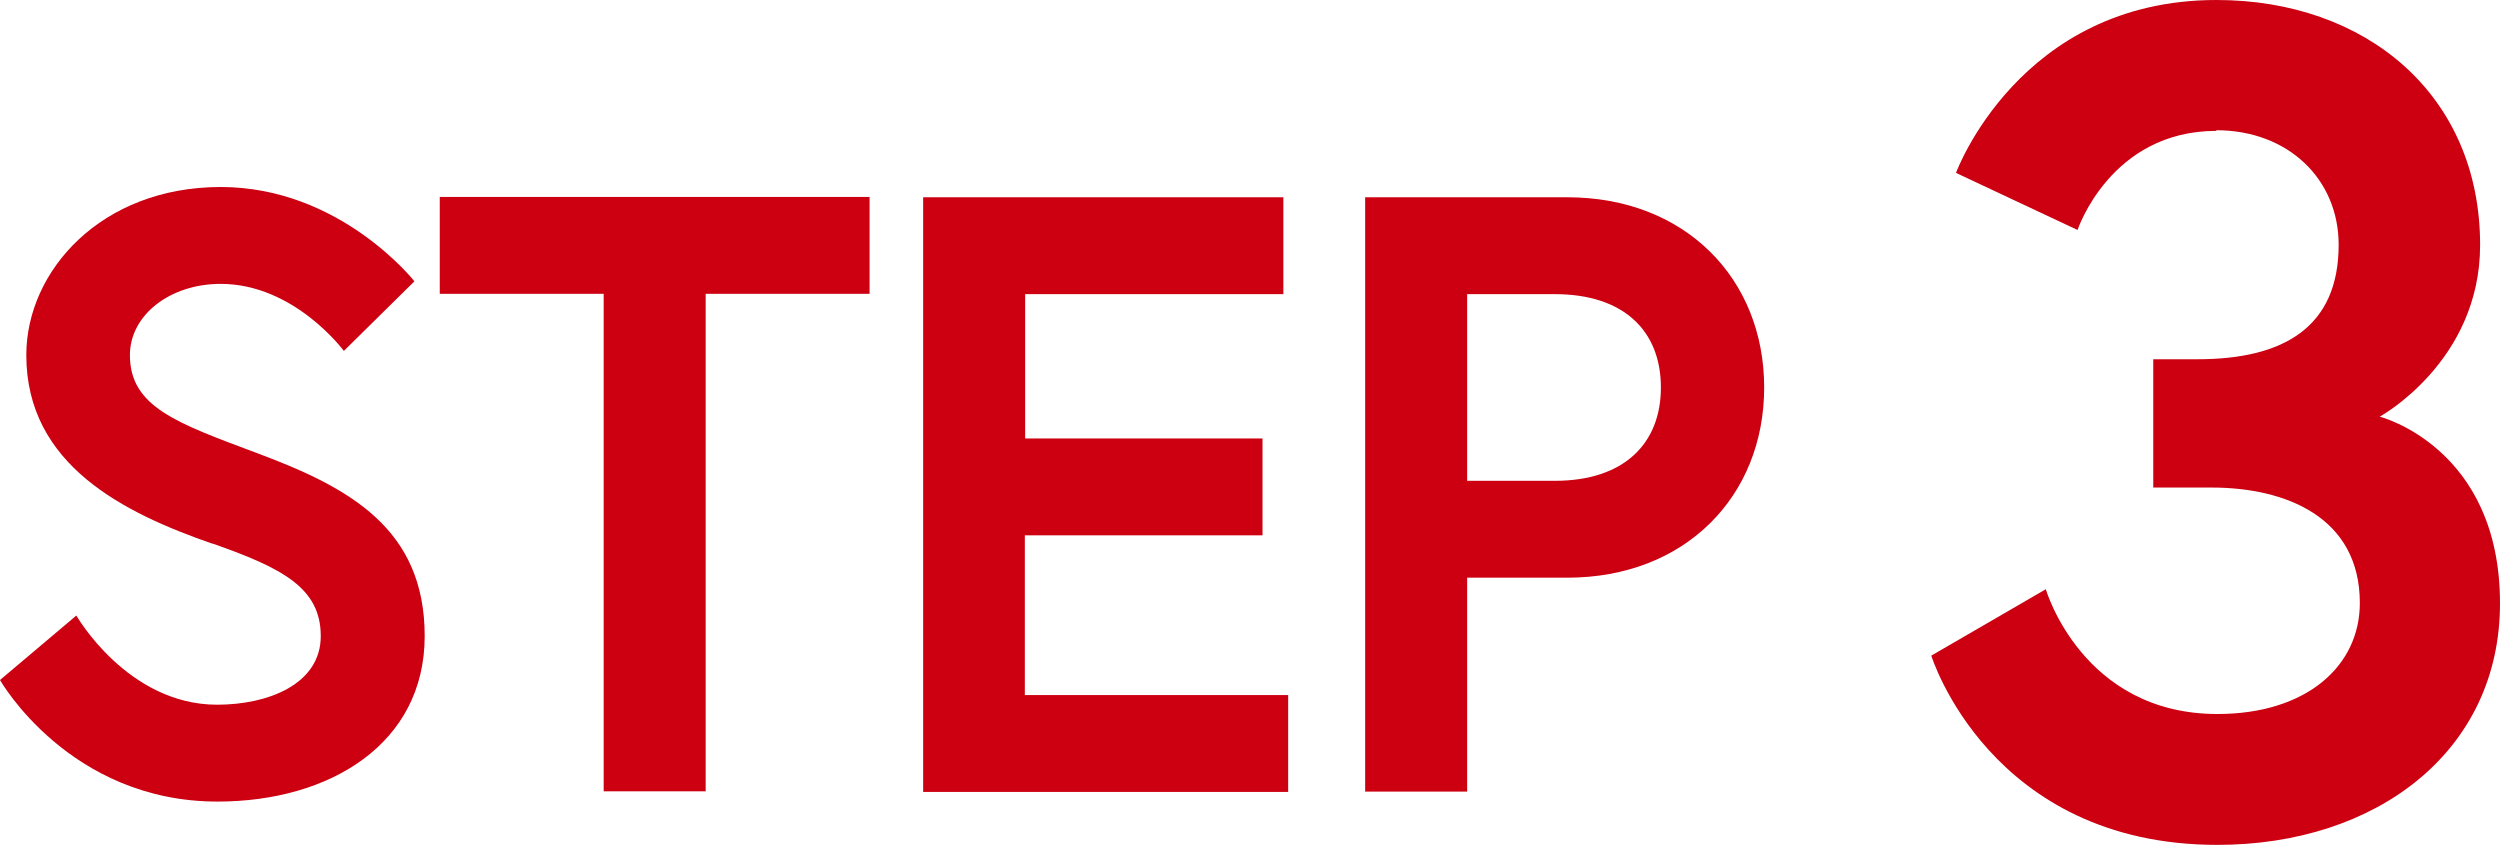 <?xml version="1.0" encoding="UTF-8"?>
<svg id="_レイヤー_2" data-name="レイヤー 2" xmlns="http://www.w3.org/2000/svg" viewBox="0 0 77.94 26.35">
  <defs>
    <style>
      .cls-1 {
        fill: #c01;
      }
    </style>
  </defs>
  <g id="_レイヤー_1-2" data-name="レイヤー 1">
    <g>
      <path class="cls-1" d="M6.62,16.95c-2.73-.95-5.8-2.44-5.8-5.88,0-2.62,2.33-5.24,6.06-5.24s6.04,2.94,6.04,2.94l-2.2,2.17s-1.54-2.09-3.84-2.09c-1.59,0-2.83.98-2.83,2.22,0,1.62,1.46,2.12,4,3.07,2.83,1.06,5.19,2.33,5.19,5.69s-2.96,5.16-6.46,5.16c-4.63,0-6.78-3.79-6.78-3.79l2.38-2.01s1.59,2.78,4.39,2.78c1.59,0,3.23-.64,3.23-2.14s-1.19-2.12-3.39-2.89Z"/>
      <path class="cls-1" d="M18.82,9.16h-5.11v-3.02h13.4v3.02h-5.11v15.51h-3.18v-15.51Z"/>
      <path class="cls-1" d="M31.95,13.67h7.41v3.02h-7.41v4.98h8.21v3.02h-11.38V6.15h11.23v3.02h-8.05v4.5Z"/>
      <path class="cls-1" d="M42.56,6.15h6.3c3.68,0,6.14,2.54,6.14,5.93s-2.46,5.93-6.14,5.93h-3.12v6.67h-3.18V6.15ZM51.78,12.08c0-1.75-1.14-2.91-3.31-2.91h-2.73v5.82h2.73c2.17,0,3.31-1.17,3.31-2.91Z"/>
      <path class="cls-1" d="M69.1,4.08c-3.31,0-4.33,3.09-4.33,3.09l-3.79-1.78s1.97-5.39,8.12-5.39c4.66,0,8.22,2.95,8.22,7.64,0,3.64-3.13,5.35-3.13,5.35,0,0,3.75.95,3.75,5.82,0,4.62-3.86,7.53-8.81,7.53-7.1,0-8.92-5.9-8.92-5.9l3.57-2.07s1.13,3.89,5.35,3.89c2.77,0,4.44-1.49,4.44-3.46,0-2.69-2.33-3.6-4.62-3.6h-1.82v-4h1.38c2.66,0,4.4-.98,4.4-3.57,0-2.04-1.57-3.57-3.82-3.57Z"/>
    </g>
  </g>
</svg>